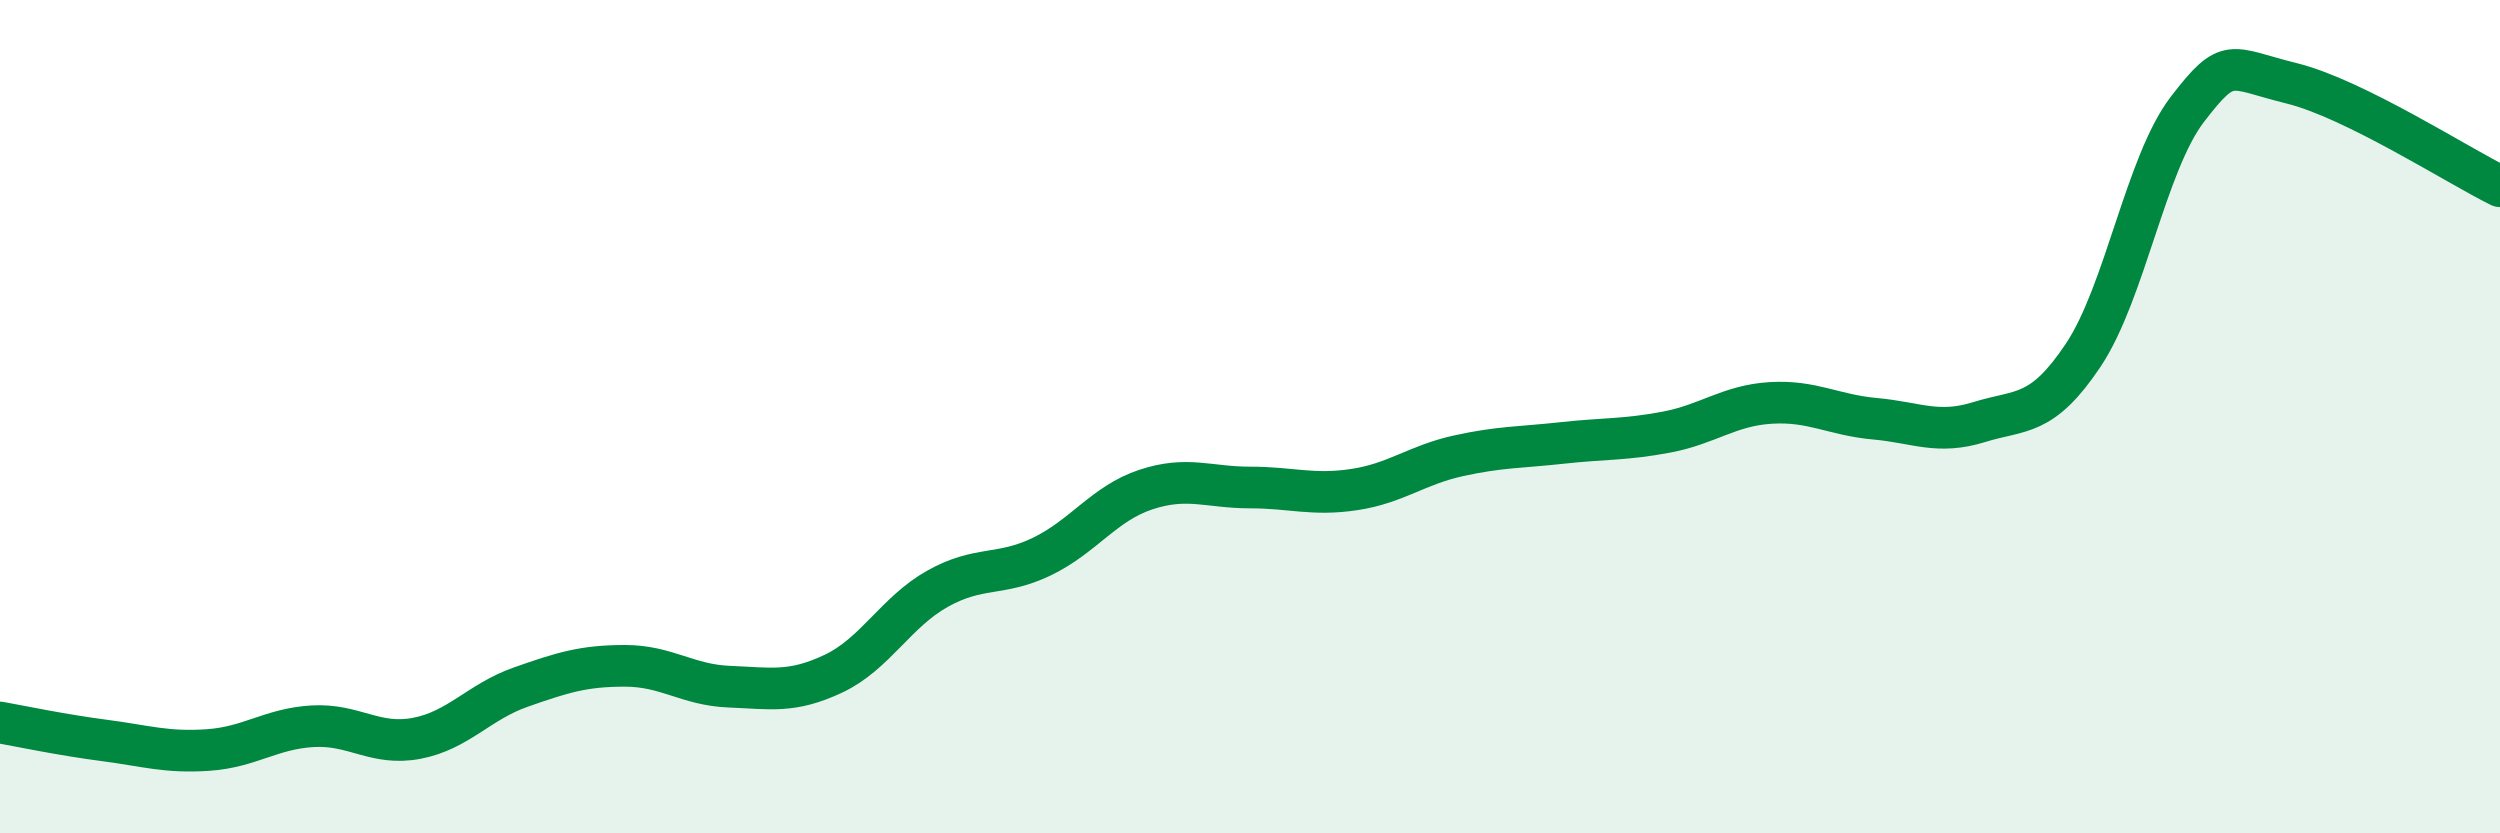
    <svg width="60" height="20" viewBox="0 0 60 20" xmlns="http://www.w3.org/2000/svg">
      <path
        d="M 0,17.34 C 0.5,17.43 1.5,17.64 2.5,17.77 C 3.5,17.9 4,18.07 5,18 C 6,17.93 6.5,17.49 7.5,17.43 C 8.5,17.37 9,17.91 10,17.72 C 11,17.53 11.5,16.84 12.5,16.49 C 13.5,16.14 14,15.98 15,15.98 C 16,15.98 16.5,16.44 17.5,16.48 C 18.5,16.52 19,16.64 20,16.17 C 21,15.7 21.5,14.69 22.5,14.13 C 23.5,13.57 24,13.84 25,13.36 C 26,12.88 26.5,12.08 27.5,11.75 C 28.5,11.42 29,11.7 30,11.7 C 31,11.7 31.5,11.9 32.5,11.75 C 33.5,11.6 34,11.16 35,10.94 C 36,10.72 36.5,10.74 37.5,10.63 C 38.5,10.52 39,10.56 40,10.37 C 41,10.18 41.5,9.73 42.5,9.67 C 43.5,9.61 44,9.96 45,10.05 C 46,10.14 46.5,10.44 47.5,10.13 C 48.5,9.82 49,10.02 50,8.52 C 51,7.02 51.5,3.92 52.5,2.62 C 53.5,1.32 53.5,1.63 55,2 C 56.5,2.37 59,3.98 60,4.47L60 20L0 20Z"
        fill="#008740"
        opacity="0.1"
        stroke-linecap="round"
        stroke-linejoin="round"
      />
      <path
        d="M 0,17.34 C 0.5,17.43 1.5,17.64 2.5,17.77 C 3.5,17.9 4,18.07 5,18 C 6,17.93 6.5,17.49 7.5,17.43 C 8.5,17.37 9,17.91 10,17.72 C 11,17.53 11.5,16.84 12.5,16.49 C 13.5,16.14 14,15.98 15,15.98 C 16,15.98 16.5,16.44 17.5,16.48 C 18.5,16.52 19,16.64 20,16.17 C 21,15.7 21.5,14.69 22.5,14.13 C 23.5,13.57 24,13.84 25,13.36 C 26,12.88 26.5,12.08 27.5,11.75 C 28.5,11.42 29,11.7 30,11.7 C 31,11.7 31.5,11.9 32.5,11.75 C 33.5,11.6 34,11.16 35,10.94 C 36,10.72 36.5,10.74 37.5,10.63 C 38.5,10.52 39,10.56 40,10.37 C 41,10.18 41.5,9.73 42.5,9.67 C 43.5,9.61 44,9.96 45,10.05 C 46,10.14 46.5,10.44 47.5,10.13 C 48.5,9.82 49,10.02 50,8.52 C 51,7.02 51.5,3.92 52.5,2.62 C 53.5,1.32 53.5,1.63 55,2 C 56.5,2.37 59,3.98 60,4.47"
        stroke="#008740"
        stroke-width="1"
        fill="none"
        stroke-linecap="round"
        stroke-linejoin="round"
      />
    </svg>
  
